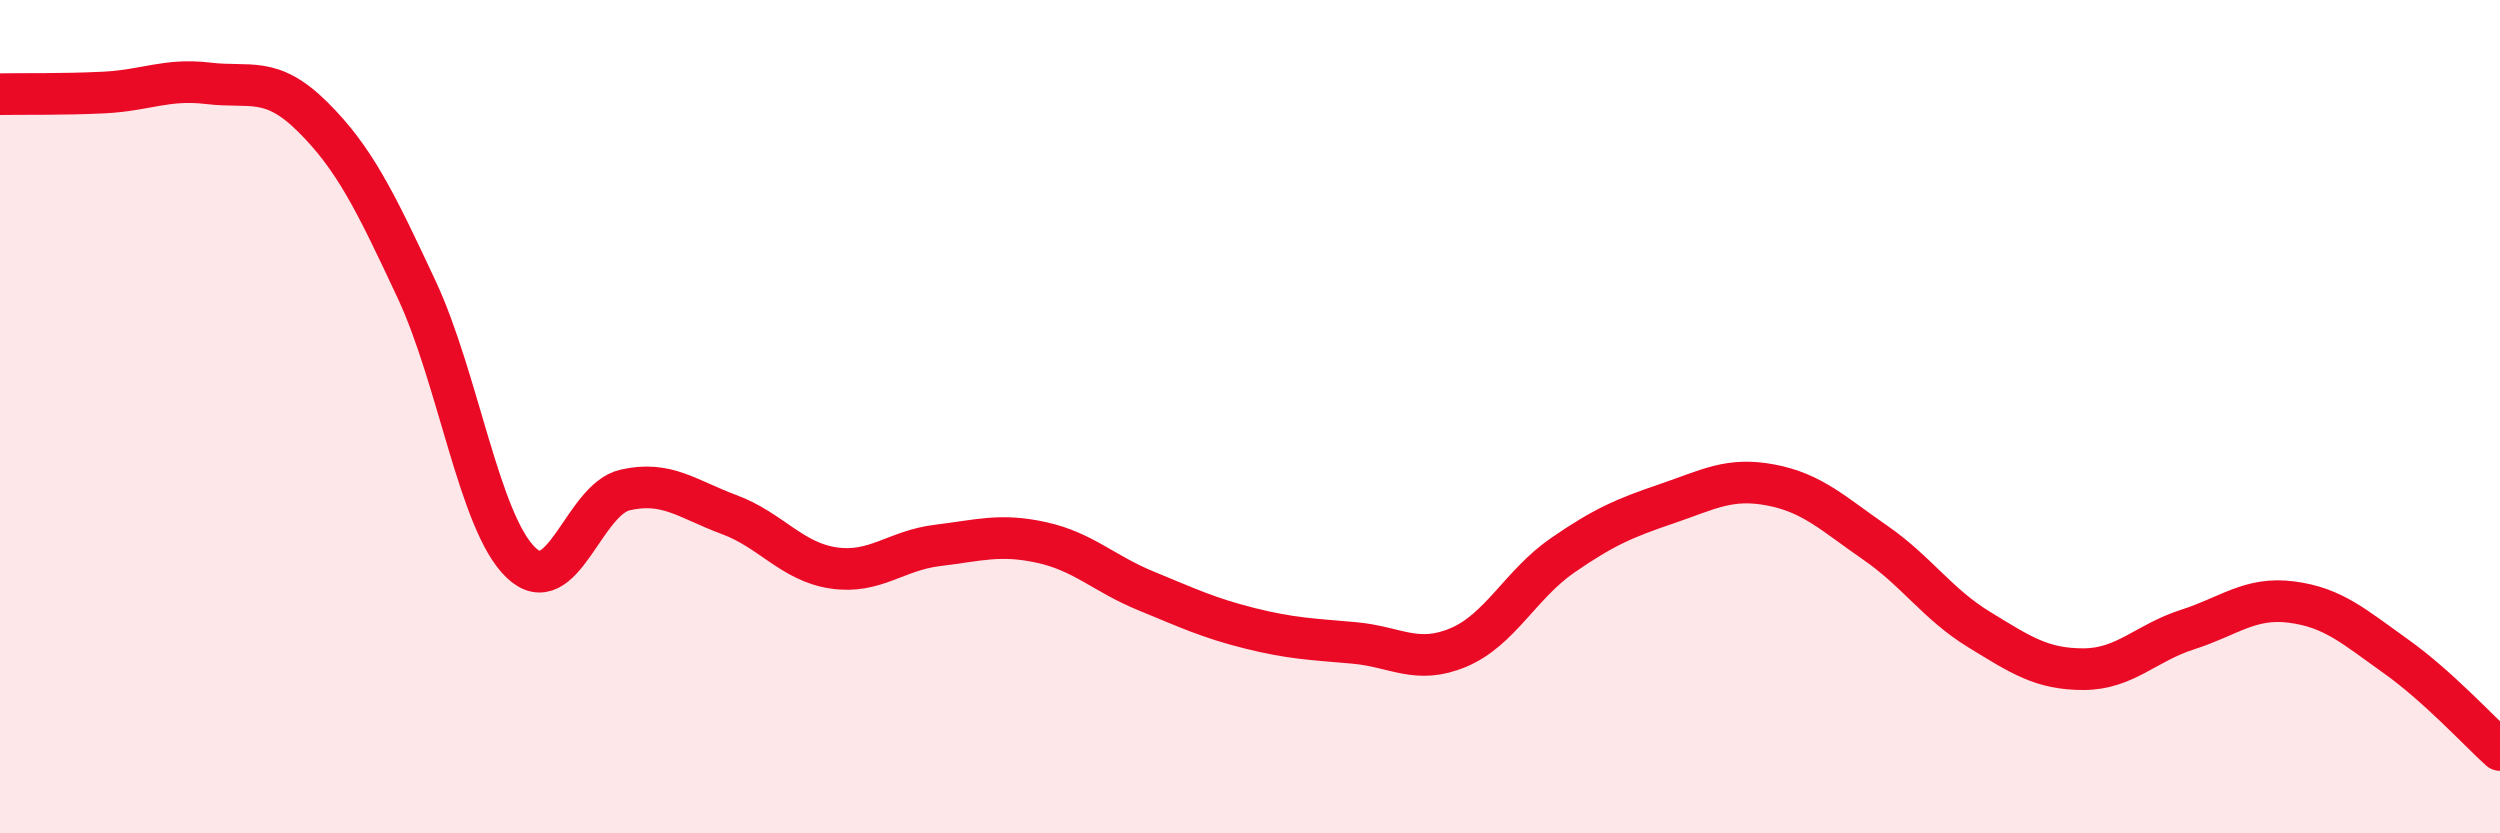 
    <svg width="60" height="20" viewBox="0 0 60 20" xmlns="http://www.w3.org/2000/svg">
      <path
        d="M 0,2.26 C 0.5,2.25 1.5,2.27 2.5,2.22 C 3.5,2.17 4,1.88 5,2 C 6,2.12 6.5,1.81 7.5,2.8 C 8.5,3.79 9,4.81 10,6.95 C 11,9.09 11.5,12.54 12.5,13.5 C 13.5,14.46 14,11.99 15,11.76 C 16,11.53 16.5,11.98 17.5,12.35 C 18.5,12.72 19,13.48 20,13.63 C 21,13.78 21.5,13.21 22.5,13.09 C 23.5,12.97 24,12.8 25,13.02 C 26,13.24 26.5,13.77 27.5,14.18 C 28.5,14.59 29,14.83 30,15.08 C 31,15.33 31.5,15.34 32.5,15.43 C 33.5,15.52 34,15.96 35,15.54 C 36,15.12 36.5,14.02 37.5,13.33 C 38.5,12.64 39,12.43 40,12.09 C 41,11.75 41.5,11.45 42.5,11.64 C 43.5,11.83 44,12.33 45,13.02 C 46,13.71 46.5,14.5 47.5,15.11 C 48.5,15.72 49,16.06 50,16.06 C 51,16.06 51.5,15.43 52.5,15.11 C 53.5,14.79 54,14.32 55,14.45 C 56,14.58 56.5,15.04 57.5,15.75 C 58.5,16.46 59.5,17.55 60,18L60 20L0 20Z"
        fill="#EB0A25"
        opacity="0.1"
        stroke-linecap="round"
        stroke-linejoin="round"
      />
      <path
        d="M 0,2.26 C 0.5,2.25 1.5,2.27 2.5,2.22 C 3.5,2.17 4,1.88 5,2 C 6,2.12 6.5,1.81 7.5,2.8 C 8.5,3.79 9,4.81 10,6.95 C 11,9.09 11.5,12.54 12.5,13.5 C 13.5,14.46 14,11.99 15,11.76 C 16,11.53 16.5,11.98 17.5,12.35 C 18.5,12.72 19,13.48 20,13.63 C 21,13.78 21.5,13.21 22.5,13.09 C 23.5,12.97 24,12.8 25,13.02 C 26,13.24 26.5,13.77 27.5,14.18 C 28.5,14.59 29,14.83 30,15.08 C 31,15.33 31.5,15.34 32.5,15.43 C 33.5,15.52 34,15.96 35,15.54 C 36,15.12 36.5,14.02 37.5,13.33 C 38.5,12.64 39,12.43 40,12.09 C 41,11.75 41.5,11.45 42.5,11.64 C 43.5,11.83 44,12.33 45,13.02 C 46,13.71 46.5,14.5 47.5,15.11 C 48.5,15.72 49,16.06 50,16.06 C 51,16.06 51.5,15.43 52.5,15.11 C 53.5,14.79 54,14.32 55,14.45 C 56,14.58 56.5,15.04 57.5,15.75 C 58.5,16.46 59.5,17.55 60,18"
        stroke="#EB0A25"
        stroke-width="1"
        fill="none"
        stroke-linecap="round"
        stroke-linejoin="round"
      />
    </svg>
  